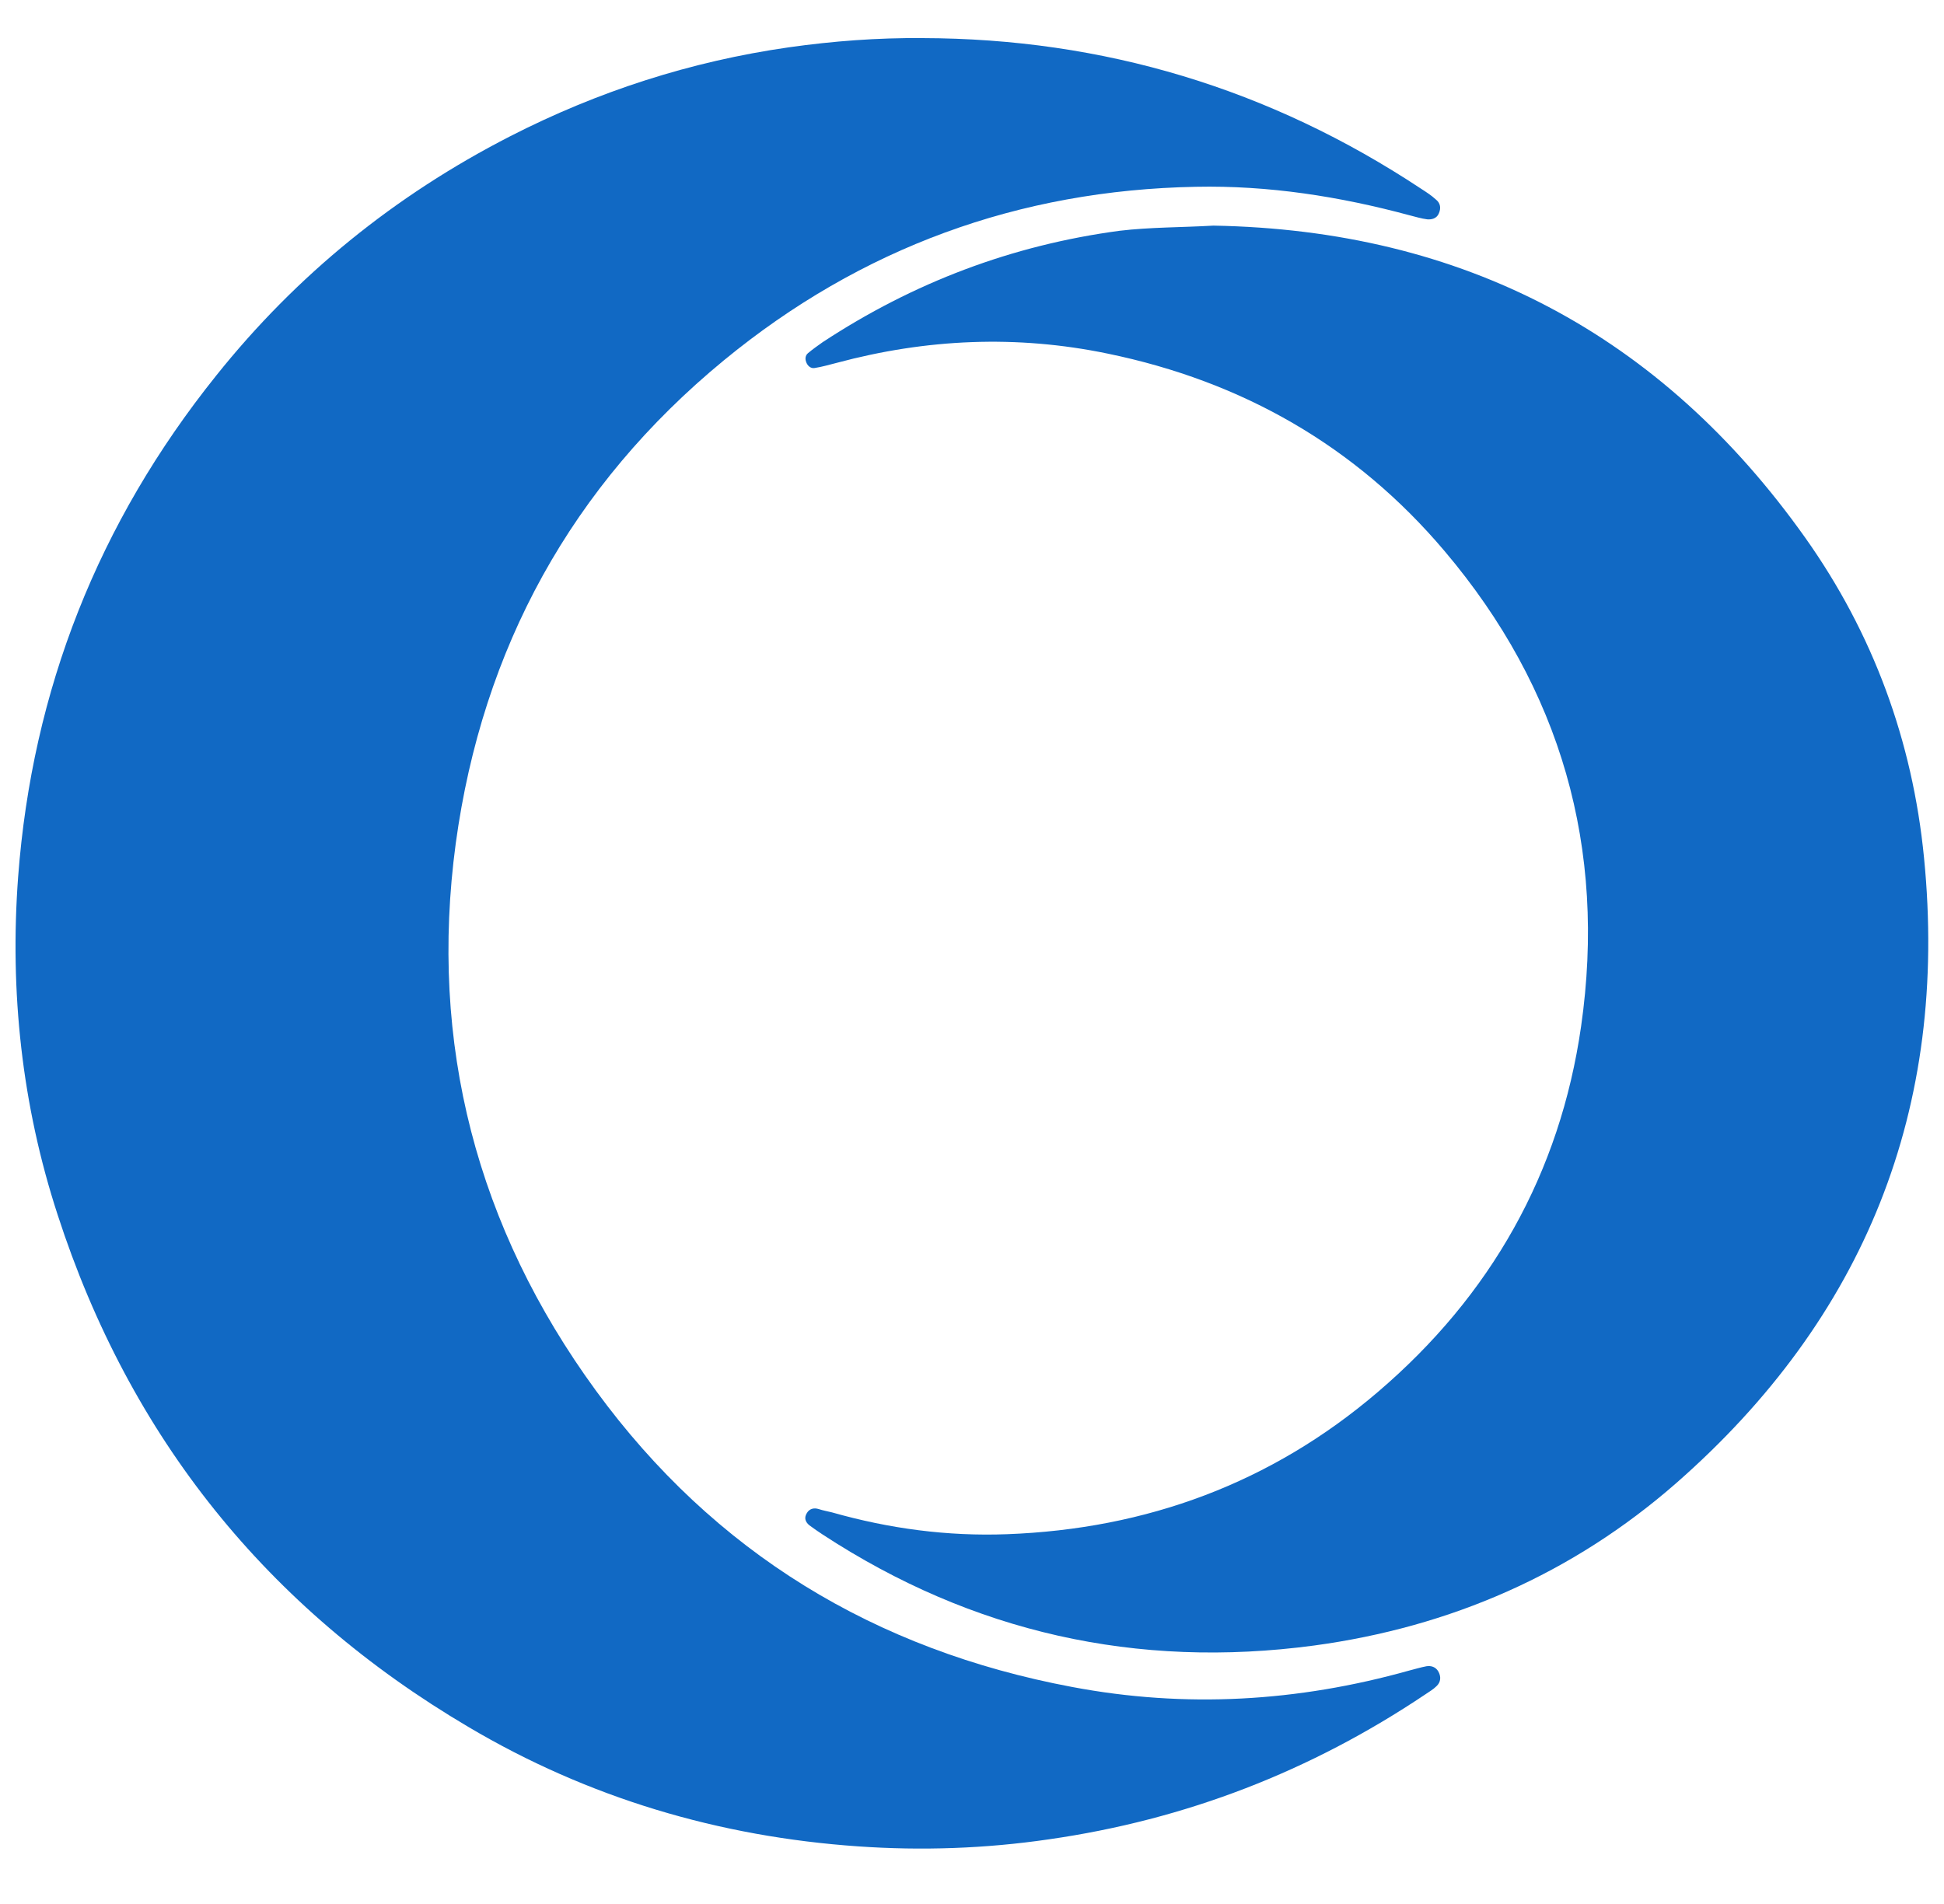 <?xml version="1.0" encoding="UTF-8"?>
<svg data-bbox="4.198 10.293 517.048 489.504" viewBox="0 0 525.5 514.7" xmlns="http://www.w3.org/2000/svg" data-type="color">
    <g>
        <path d="M249.3 10.3c49 .1 94 13.7 134.8 40.7 1.4.9 2.8 1.8 4 2.9 1.3 1 1.5 2.4.8 3.9-.6 1.3-1.9 1.6-3.1 1.5-1.6-.2-3.2-.7-4.8-1.1-18.9-5.1-38.1-8.1-57.7-7.7-47.9.9-90.6 16.5-127.6 46.9-41.2 33.9-65.3 77.9-72.5 130.6-7.3 54.2 5.7 103.9 37.9 148 32 43.8 75.4 70.1 128.7 80.1 30.7 5.8 61 4 91-4.4 1.6-.4 3.2-.9 4.8-1.2 1.3-.2 2.5.2 3.2 1.4.8 1.4.7 2.9-.5 4-.9.9-2 1.5-3 2.2-31 20.8-64.8 33.9-101.8 39.2-17.1 2.5-34.3 3.1-51.5 1.9-37.6-2.6-73-13.1-105.4-32.3-54.4-32.1-91.5-78.3-111-138.4-9.7-29.7-13-60.4-10.7-91.4 3.8-50.6 21.7-95.8 53.5-135.5 21.8-27.3 48.4-48.8 79.4-64.7 23.8-12.2 48.9-20.3 75.4-24.1 12-1.7 24-2.6 36.1-2.5z" fill="#1169c4" data-color="1"/>
        <path d="M328 61c67.5 1.2 121 29.4 160 84.4 18.3 25.8 29 54.9 32.1 86.5 6.7 67.8-16 124.4-67 169.1-28 24.5-61 38.9-97.9 43.9-47.9 6.4-92.3-3.5-132.8-30-1.2-.8-2.4-1.6-3.6-2.5-1.1-.9-1.5-2-.7-3.3.7-1.2 1.9-1.5 3.2-1.1 1.2.4 2.4.6 3.6.9 15.5 4.4 31.2 6.5 47.3 5.9 37.7-1.4 71.4-13.8 100.2-38.4 30.6-26.1 49.3-59.2 55-98.9 6.9-48.1-5.4-91.3-36.9-128.5-24-28.4-54.7-45.9-91.1-53.4-24.6-5.1-49-4-73.2 2.5-2 .5-4 1.1-6 1.4-1.1.2-2-.7-2.3-1.7-.3-.8-.2-1.7.5-2.3 1.3-1.1 2.6-2 4-3 24.5-16.1 51.1-26.2 80.2-30.1 8.4-1 16.9-.9 25.4-1.4z" fill="#1169c4" data-color="1"/>
    </g>
</svg>
